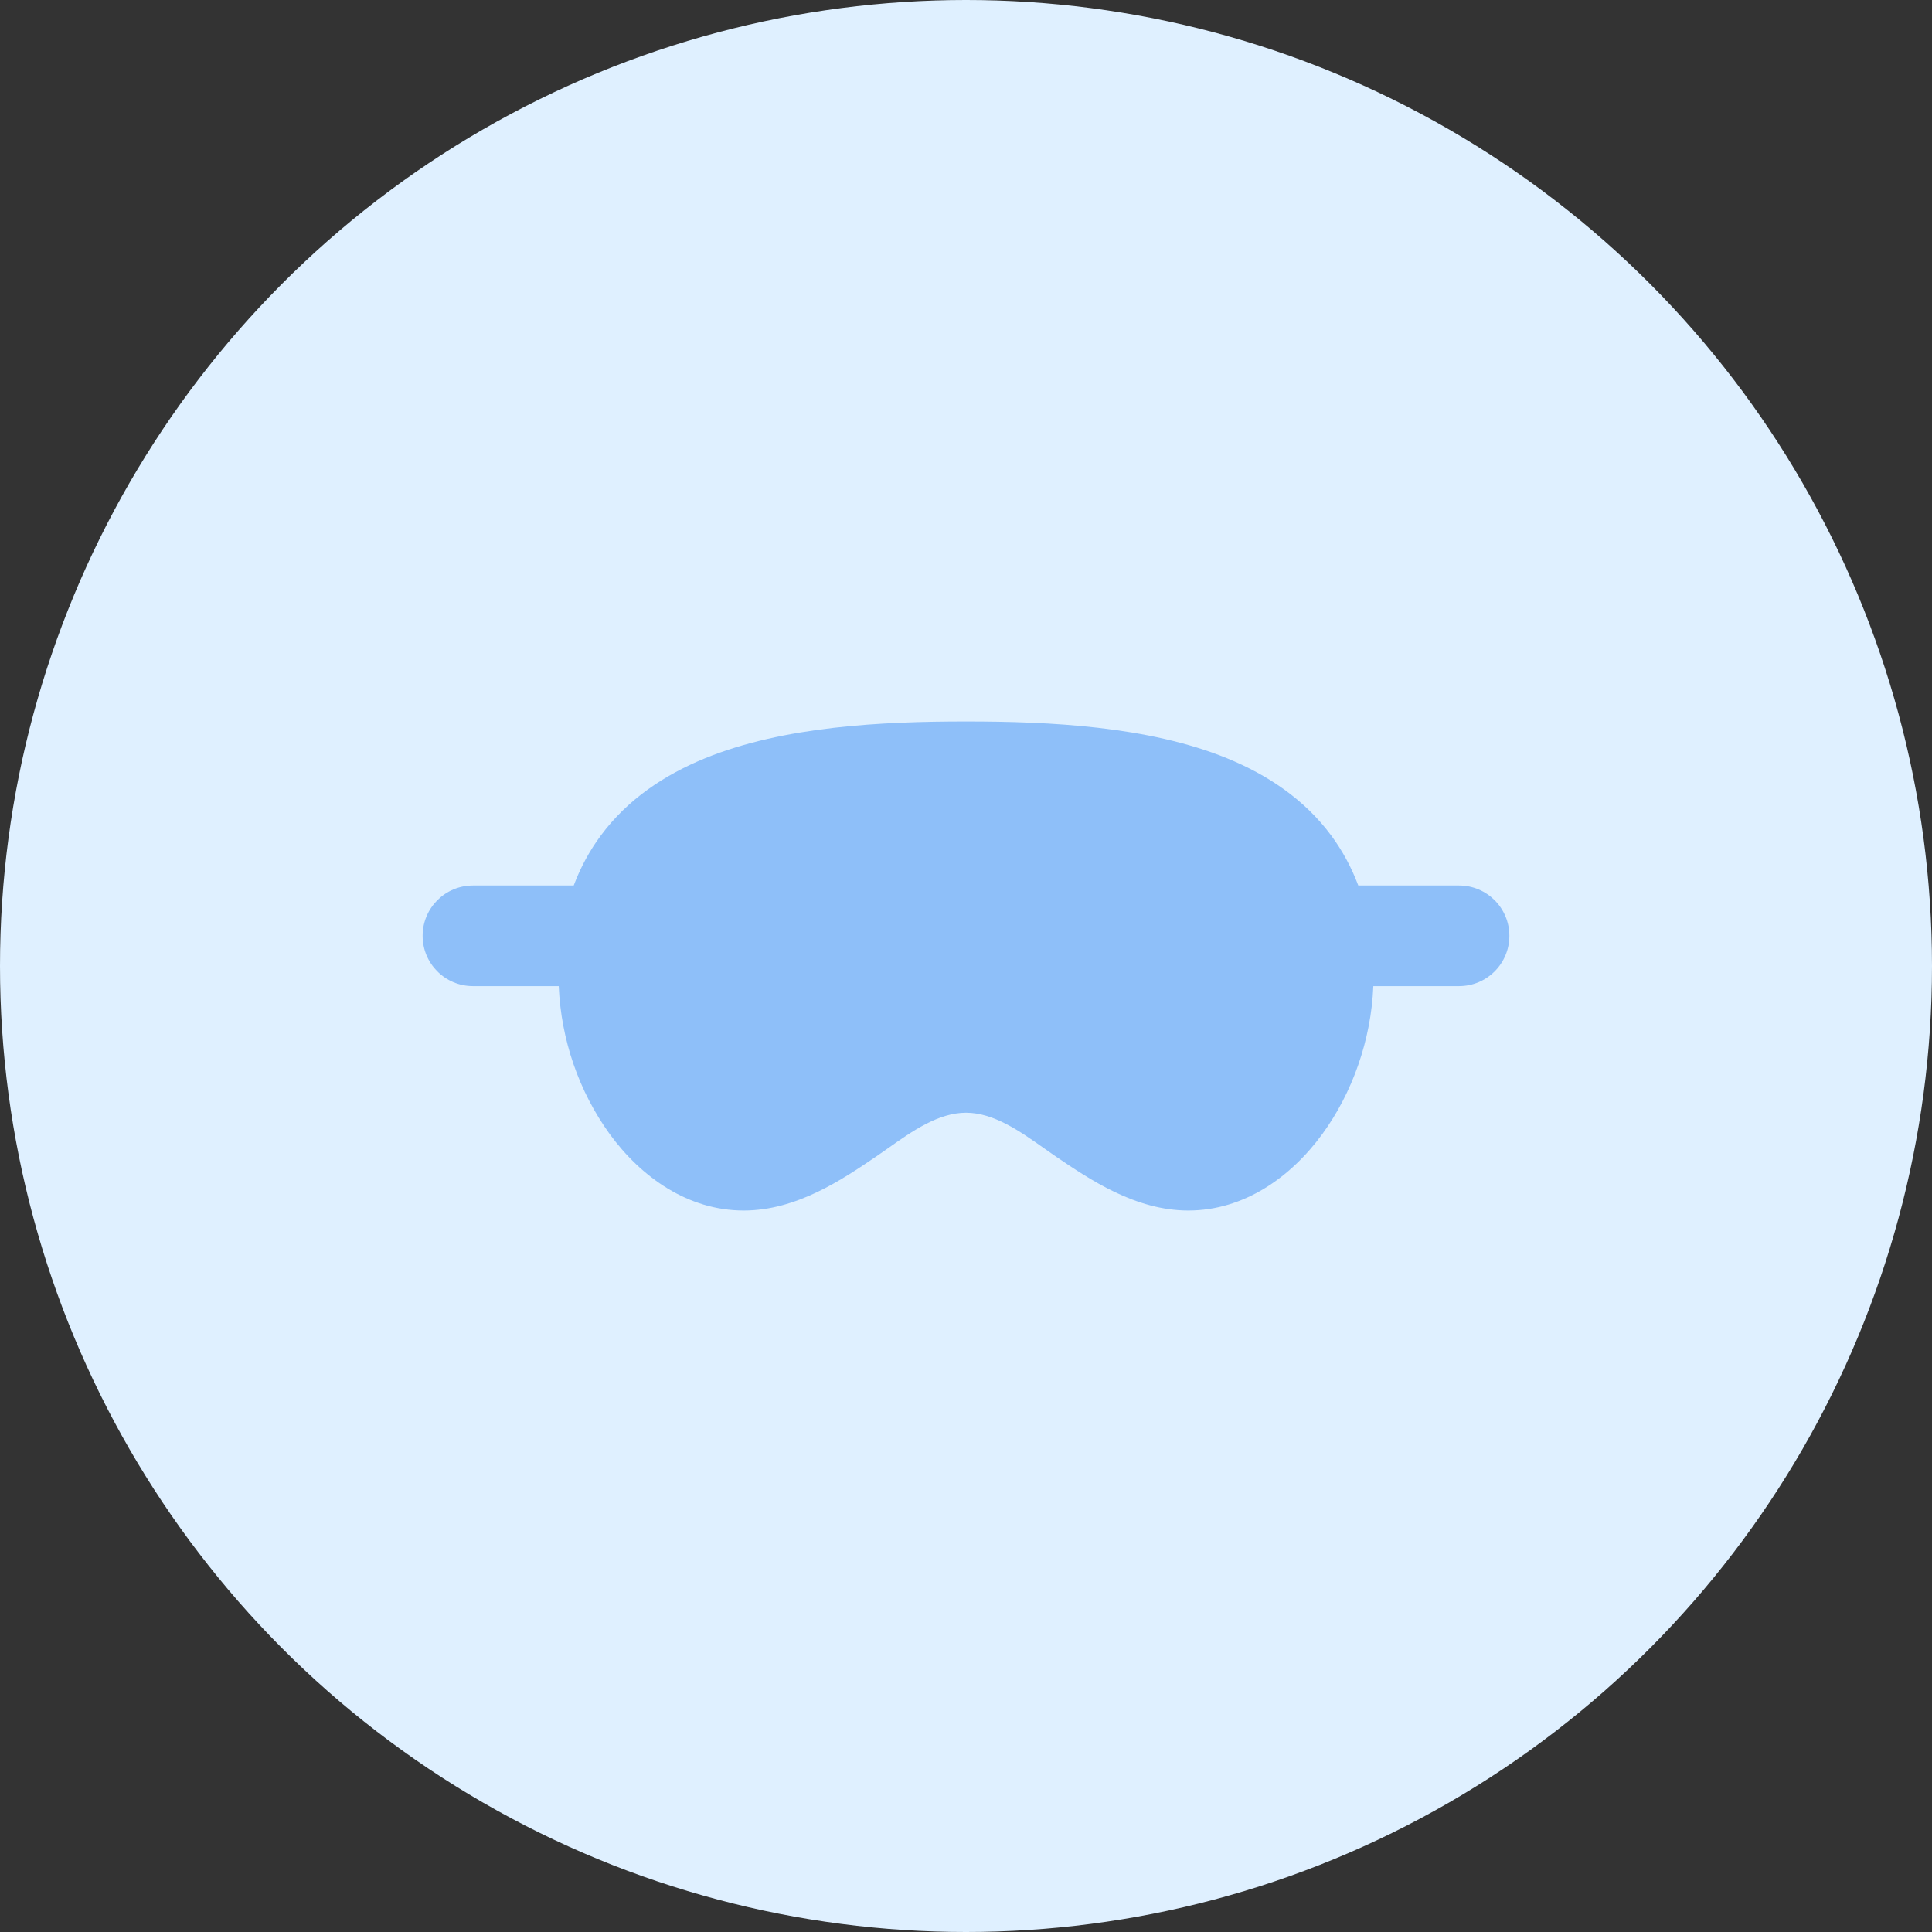 <svg width="96" height="96" viewBox="0 0 96 96" fill="none" xmlns="http://www.w3.org/2000/svg">
<rect x="0" y="0" width="96" height="96" fill="#333333" stroke="none"/>
<circle cx="48" cy="48" r="48" fill="#DFF0FF"/>
<path fill-rule="evenodd" clip-rule="evenodd" d="M48.001 35.85C43.859 35.85 38.943 36.08 35.026 37.681C33.034 38.496 31.195 39.705 29.853 41.519C29.299 42.267 28.848 43.093 28.508 44H23.5C22.119 44 21 45.119 21 46.5C21 47.881 22.119 49 23.5 49H27.763C27.879 51.658 28.759 54.221 30.291 56.344C31.858 58.494 34.188 60.15 36.955 60.15C39.578 60.15 41.845 58.614 43.536 57.467C43.734 57.333 43.938 57.189 44.147 57.041C45.306 56.221 46.623 55.29 48.001 55.29C49.378 55.29 50.695 56.221 51.855 57.041C52.063 57.189 52.267 57.333 52.465 57.467C54.157 58.614 56.423 60.15 59.046 60.15C61.815 60.15 64.145 58.492 65.71 56.344C67.19 54.317 68.132 51.682 68.24 49H72.5C73.881 49 75 47.881 75 46.5C75 45.119 73.881 44 72.5 44H67.492C67.152 43.093 66.702 42.267 66.15 41.519C64.806 39.703 62.965 38.496 60.977 37.681C57.058 36.08 52.143 35.85 48.001 35.85Z" fill="#8EBFF9"/>
</svg>
